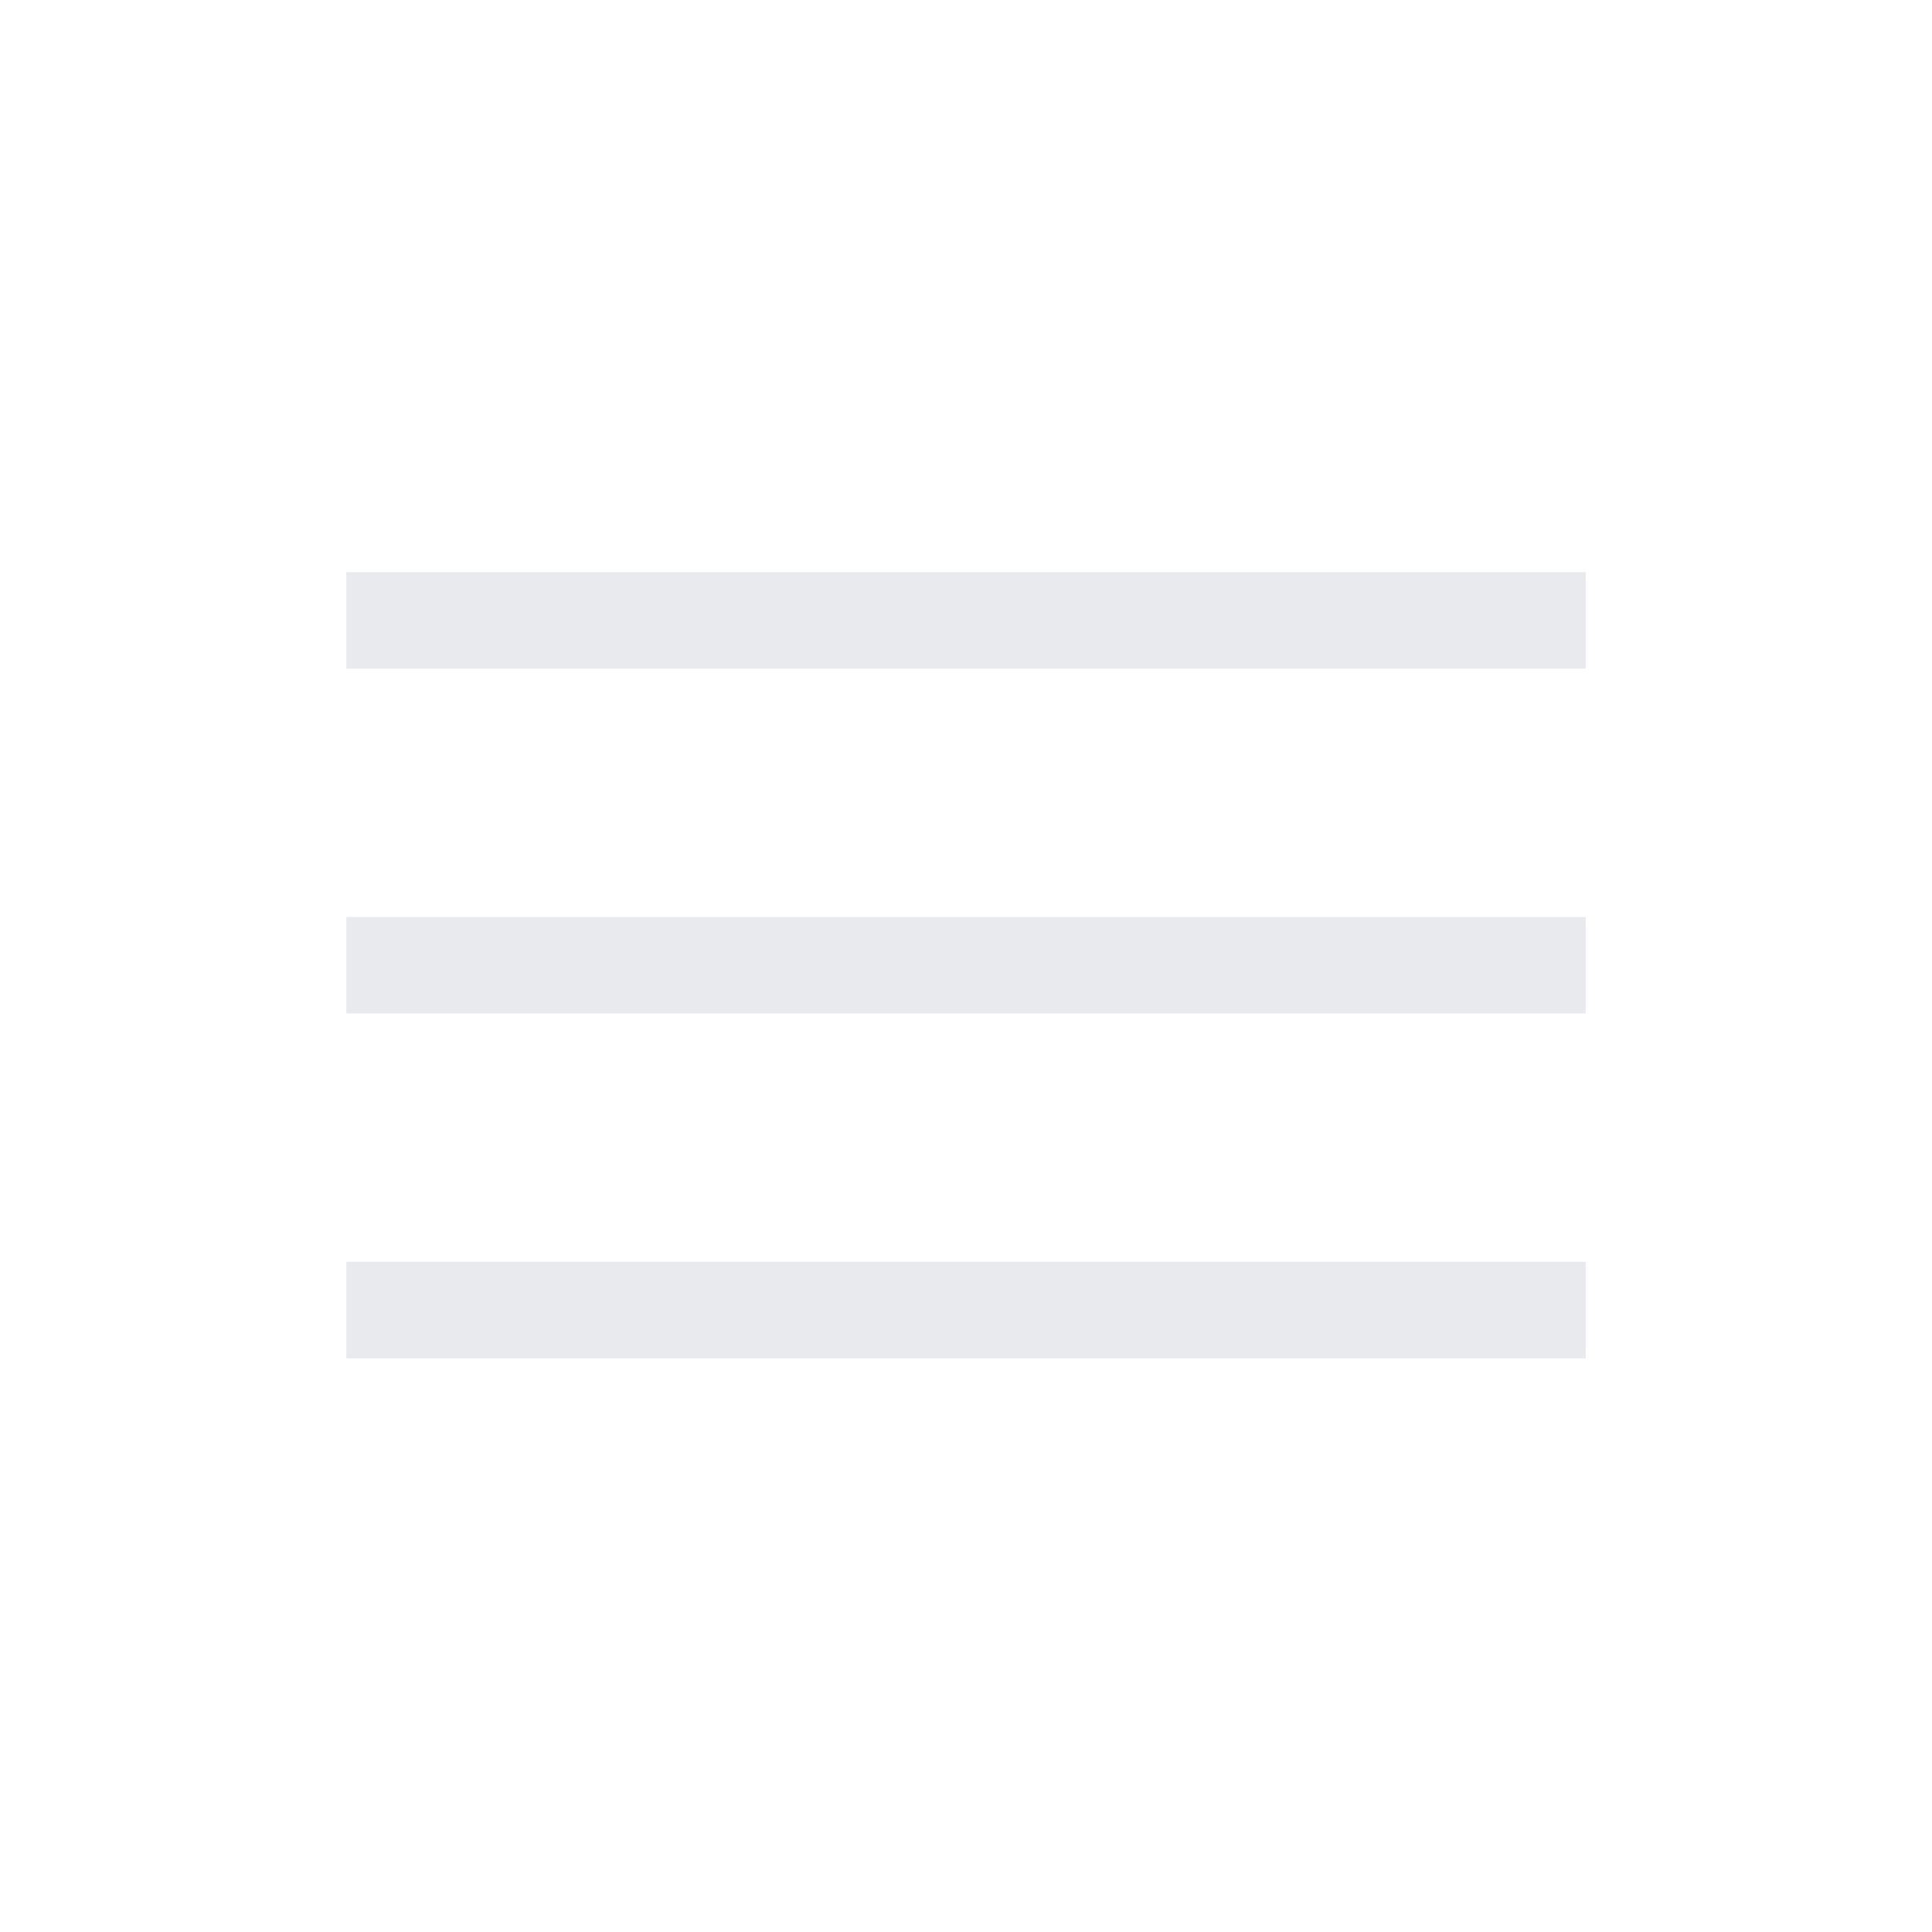 <svg xmlns="http://www.w3.org/2000/svg" width="30" height="30" viewBox="0 0 30 30" fill="none"><path d="M5.378 21.092V19.593H24.623V21.092H5.378ZM5.378 15.737V14.239H24.623V15.737H5.378ZM5.378 10.383V8.884H24.623V10.383H5.378Z" fill="#E8EAED"/></svg>